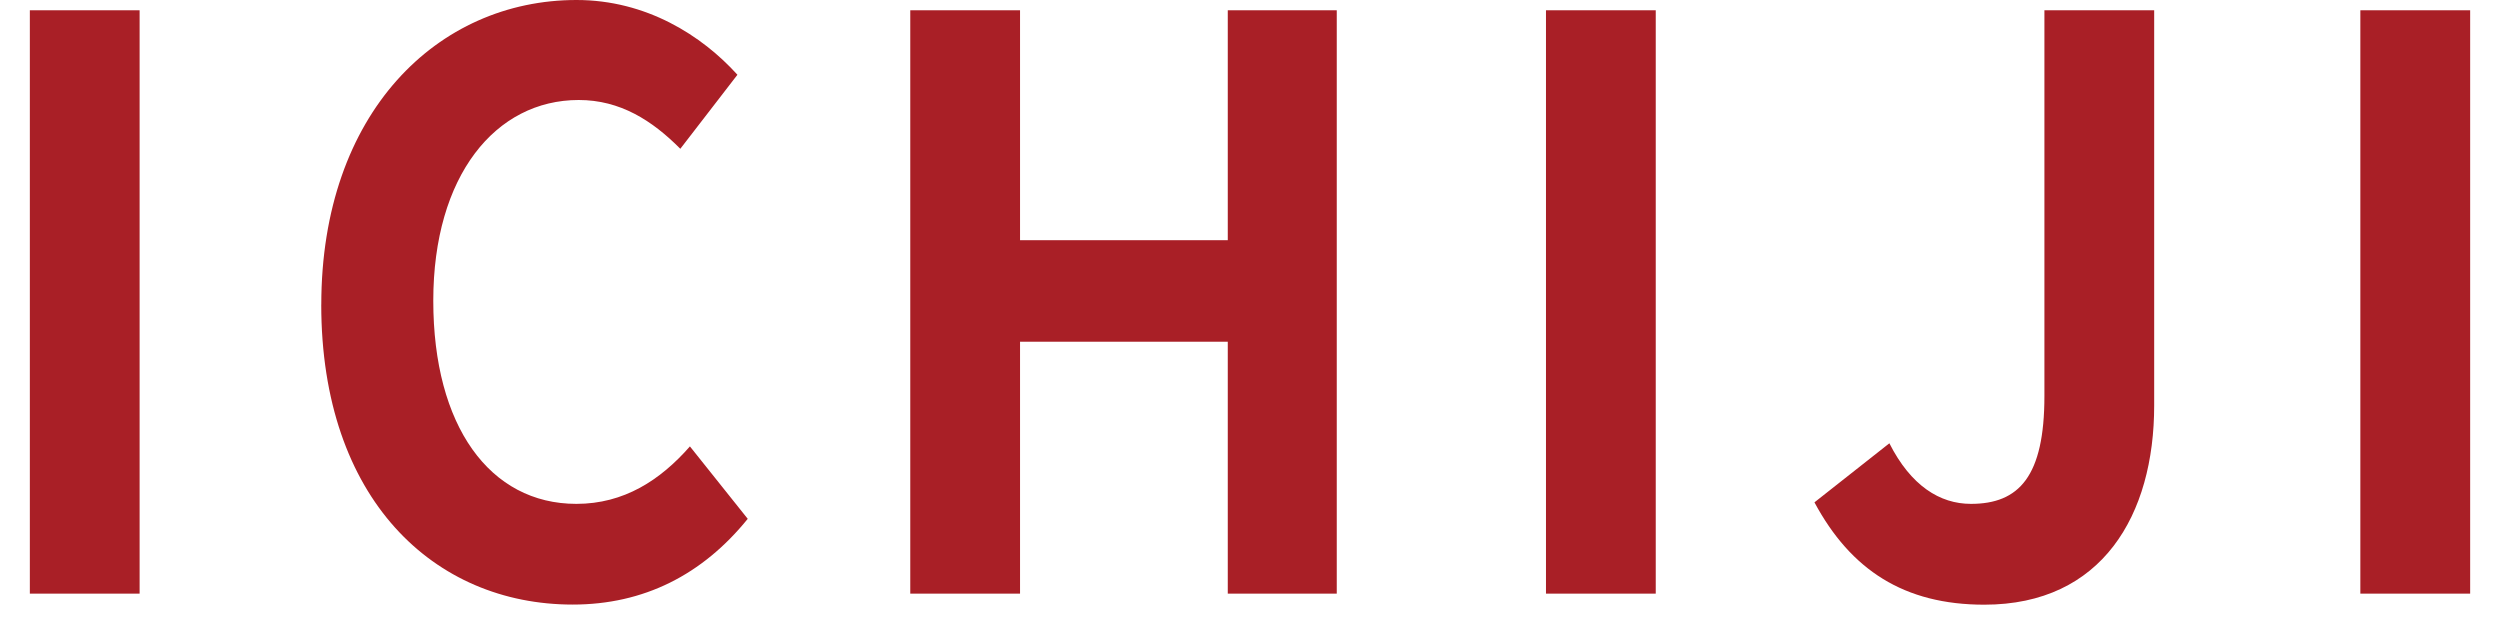 <svg width="64" height="16" viewBox="0 0 64 16" fill="none" xmlns="http://www.w3.org/2000/svg">
<path d="M0.764 0.263H3.574V15.197H0.764V0.263Z" fill="#A91F26"/>
<path d="M8.225 7.8C8.225 2.883 11.207 0 14.758 0C16.543 0 17.968 0.907 18.878 1.914L17.416 3.809C16.695 3.084 15.878 2.56 14.815 2.56C12.688 2.56 11.092 4.494 11.092 7.7C11.092 10.905 12.536 12.899 14.756 12.899C15.972 12.899 16.902 12.294 17.662 11.428L19.142 13.282C17.984 14.713 16.483 15.477 14.661 15.477C11.111 15.477 8.224 12.776 8.224 7.799L8.225 7.8Z" fill="#A91F26"/>
<path d="M23.303 0.263H26.113V6.149H31.431V0.263H34.221V15.197H31.431V8.748H26.113V15.197H23.303V0.263Z" fill="#A91F26"/>
<path d="M39.577 0.263H42.387V15.197H39.577V0.263Z" fill="#A91F26"/>
<path d="M46.45 12.86L48.368 11.348C48.919 12.436 49.66 12.899 50.456 12.899C51.69 12.899 52.337 12.194 52.337 10.138V0.263H55.147V10.381C55.147 13.182 53.817 15.48 50.798 15.48C48.748 15.48 47.381 14.594 46.45 12.86Z" fill="#A91F26"/>
<path d="M60.425 0.263H63.236V15.197H60.425V0.263Z" fill="#A91F26"/>
</svg>
